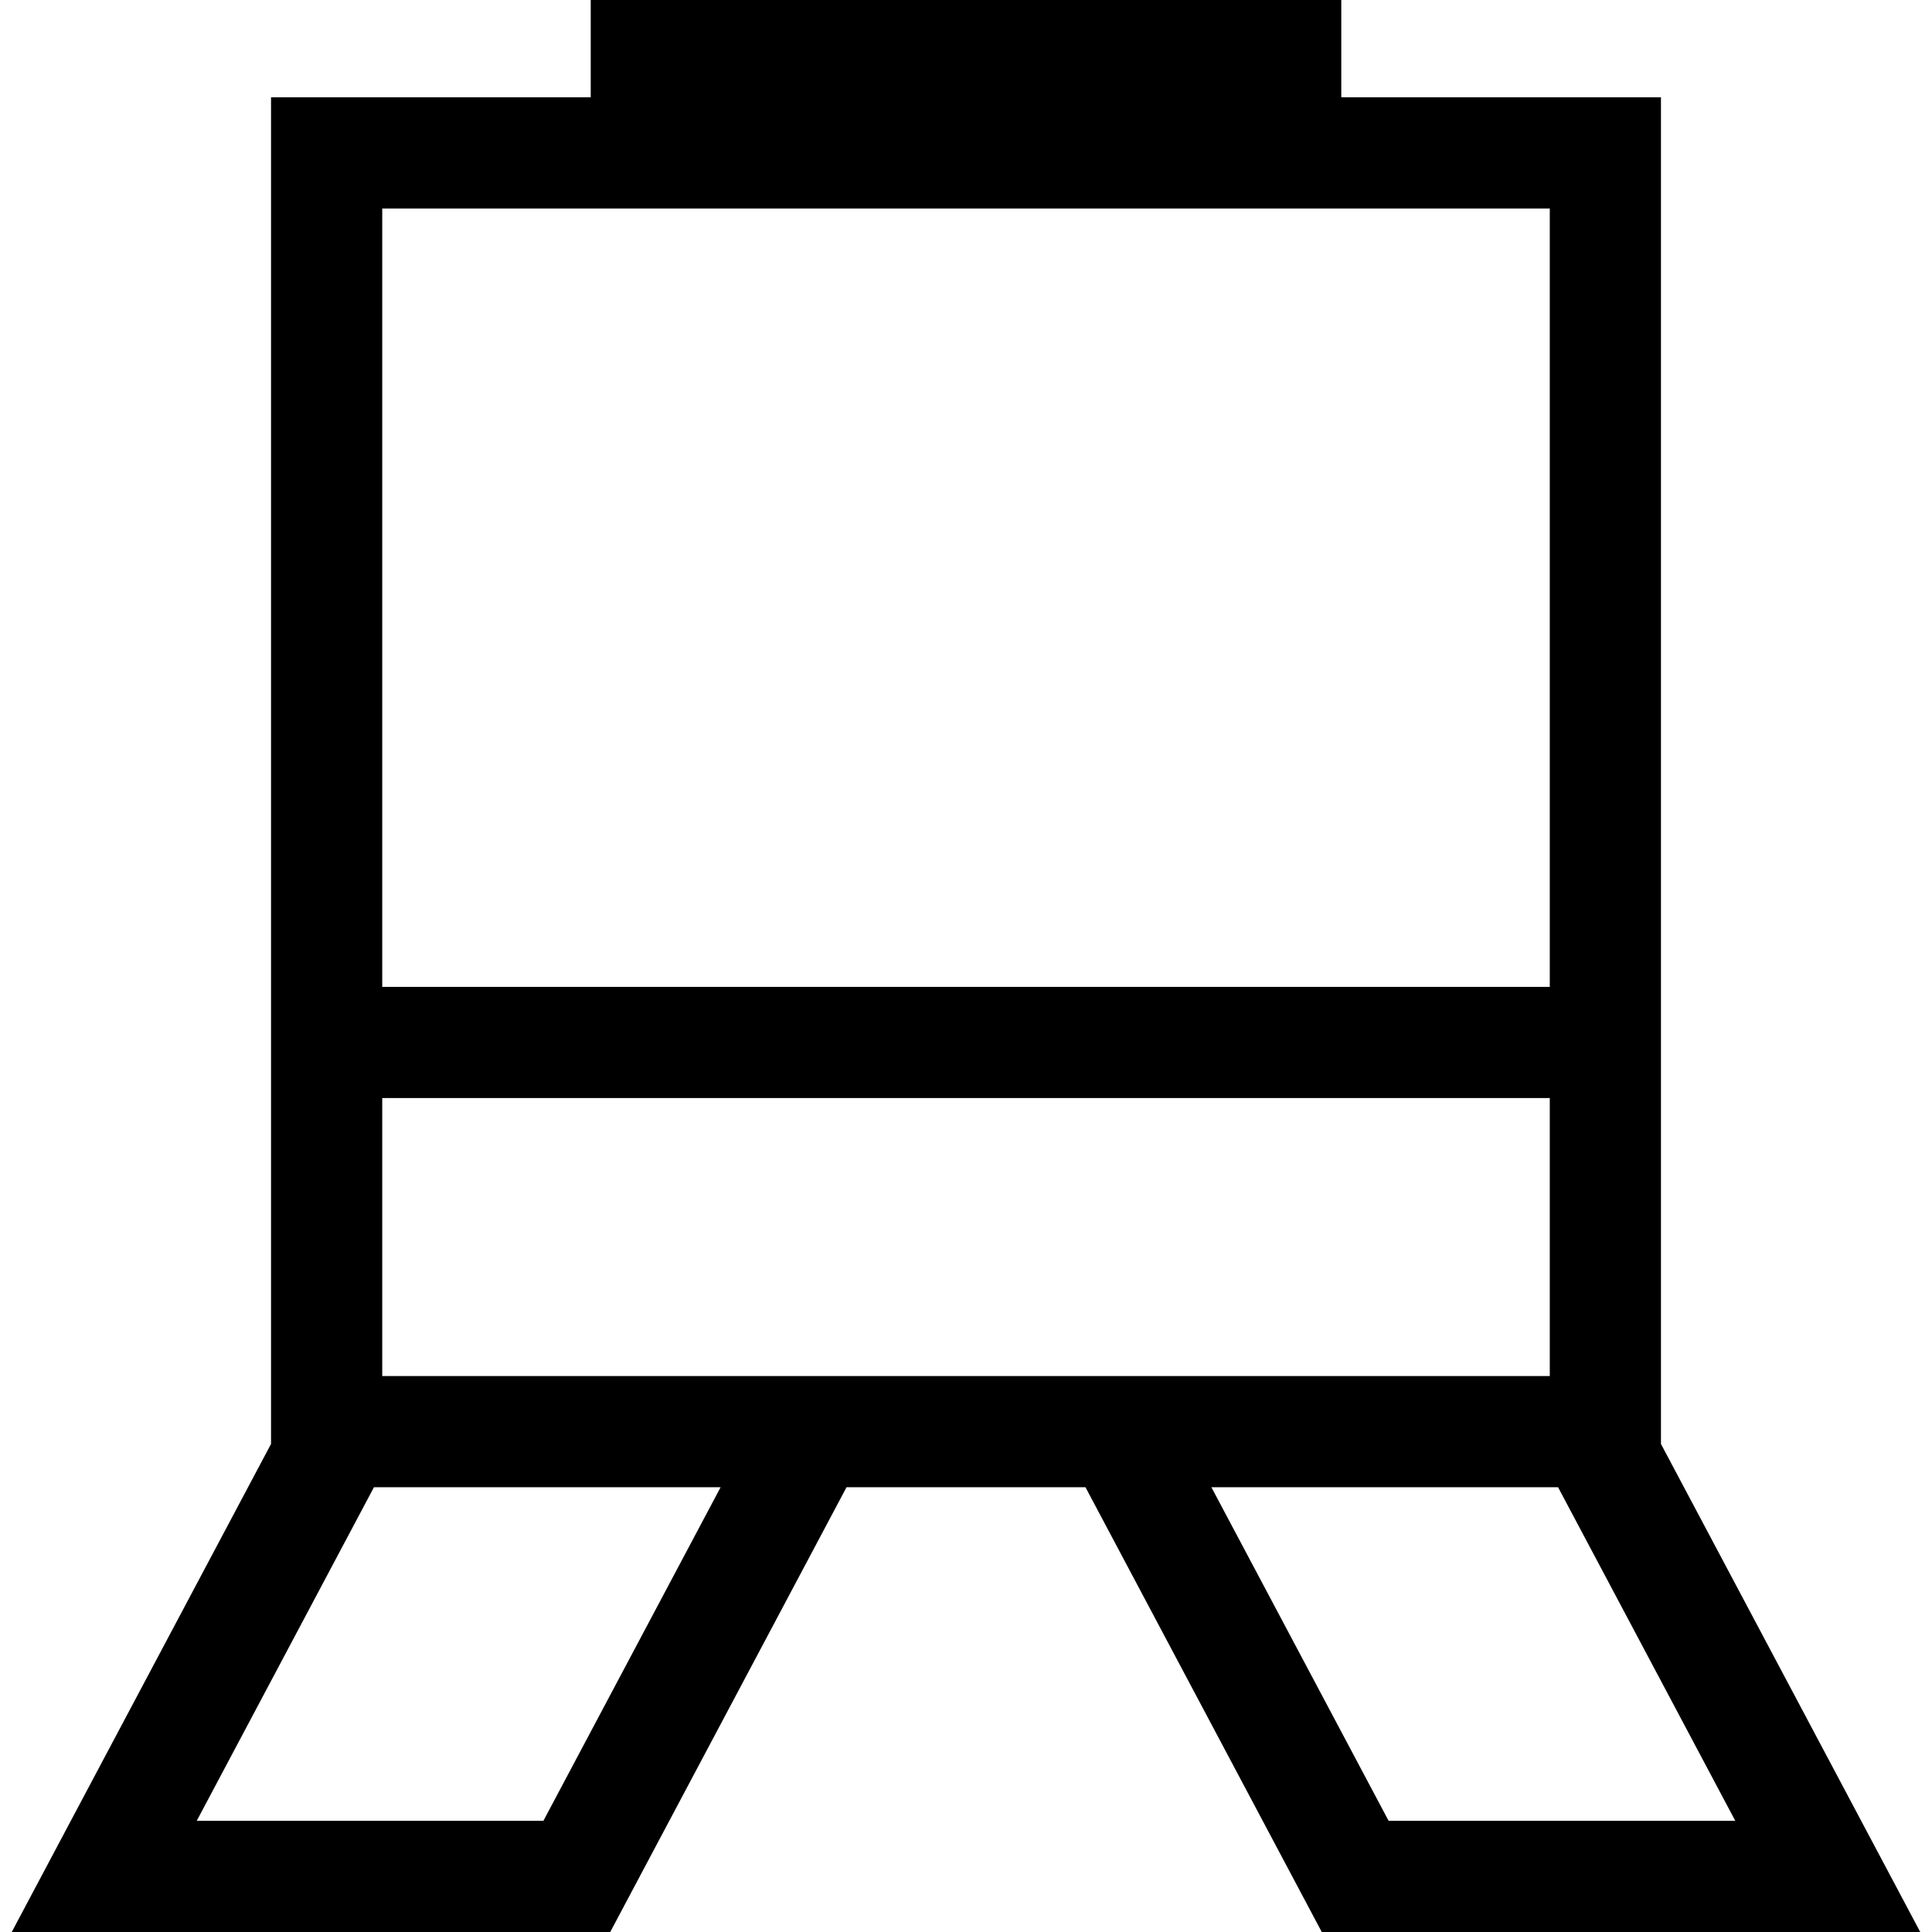 <?xml version="1.0" encoding="UTF-8"?> <svg xmlns="http://www.w3.org/2000/svg" xmlns:xlink="http://www.w3.org/1999/xlink" viewBox="0 0 347.5 347.5"> <path d="m298.75,17.5h-57.5v-17.5h-135v17.5h-57.5v242.214l-46.636,87.786h107.647l42.5-80h42.978l42.5,80h107.646l-46.636-87.785v-242.215zm-19.999,20v140h-210v-140h210zm-181.011,290h-62.353l31.875-60h62.353l-31.875,60zm65.147-80h-94.136v-50h210v50h-94.136-21.728zm86.875,80l-31.875-60h62.354l31.875,60h-62.354z"></path> </svg> 